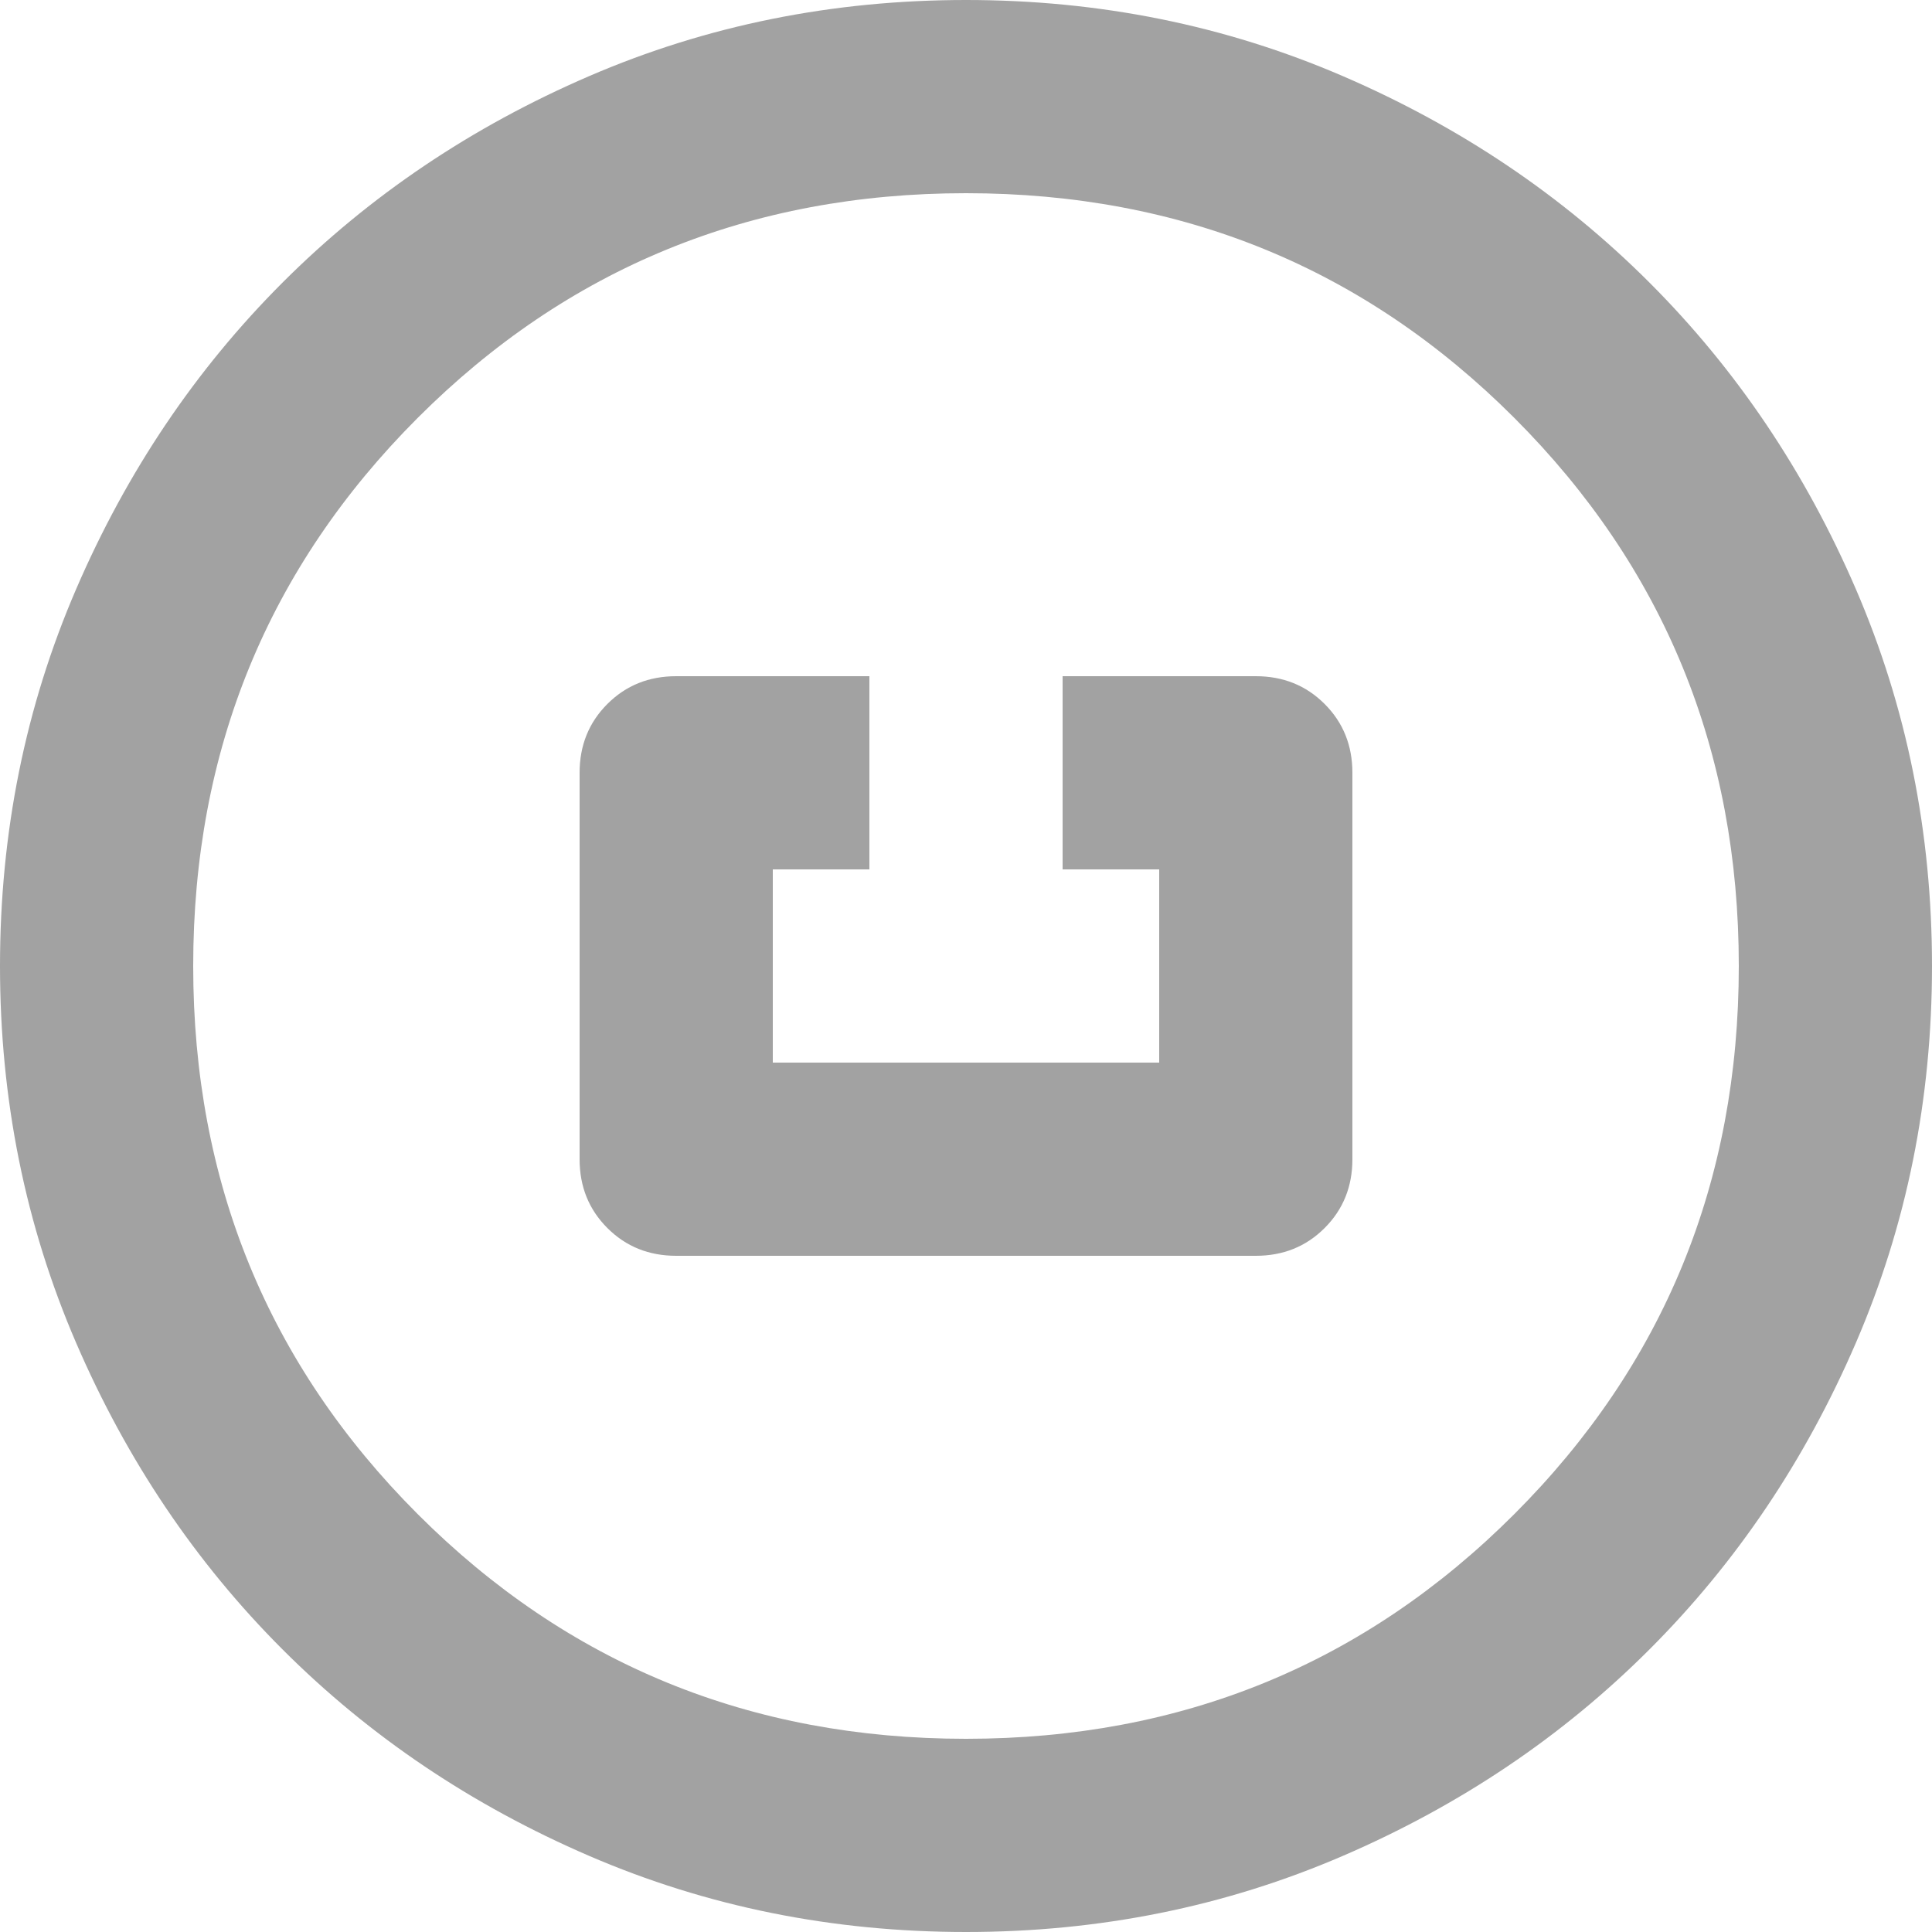 <svg width="8" height="8" viewBox="0 0 8 8" fill="none" xmlns="http://www.w3.org/2000/svg">
<path d="M5.6 4.8V3.2C5.6 3.087 5.562 2.992 5.485 2.915C5.408 2.838 5.313 2.8 5.2 2.8H4.4V3.6H4.8V4.4H3.2V3.6H3.6V2.8H2.8C2.687 2.8 2.592 2.838 2.515 2.915C2.438 2.992 2.4 3.087 2.4 3.2V4.8C2.4 4.913 2.438 5.008 2.515 5.085C2.592 5.162 2.687 5.2 2.8 5.2H5.2C5.313 5.2 5.408 5.162 5.485 5.085C5.562 5.008 5.6 4.913 5.6 4.8ZM8 4C8 4.553 7.895 5.073 7.685 5.56C7.475 6.047 7.19 6.47 6.83 6.83C6.47 7.19 6.047 7.475 5.56 7.685C5.073 7.895 4.553 8 4 8C3.447 8 2.927 7.895 2.44 7.685C1.953 7.475 1.53 7.19 1.17 6.83C0.81 6.47 0.525 6.047 0.315 5.56C0.105 5.073 0 4.553 0 4C0 3.447 0.105 2.927 0.315 2.44C0.525 1.953 0.81 1.53 1.17 1.17C1.53 0.81 1.953 0.525 2.44 0.315C2.927 0.105 3.447 0 4 0C4.553 0 5.073 0.105 5.56 0.315C6.047 0.525 6.47 0.81 6.83 1.17C7.19 1.53 7.475 1.953 7.685 2.44C7.895 2.927 8 3.447 8 4ZM7.2 4C7.2 3.107 6.89 2.35 6.27 1.73C5.65 1.11 4.893 0.8 4 0.8C3.107 0.8 2.35 1.11 1.73 1.73C1.11 2.35 0.8 3.107 0.8 4C0.8 4.893 1.11 5.65 1.73 6.27C2.35 6.89 3.107 7.2 4 7.2C4.893 7.2 5.65 6.89 6.27 6.27C6.89 5.65 7.2 4.893 7.2 4Z" fill="#A2A2A2"/>
</svg>
